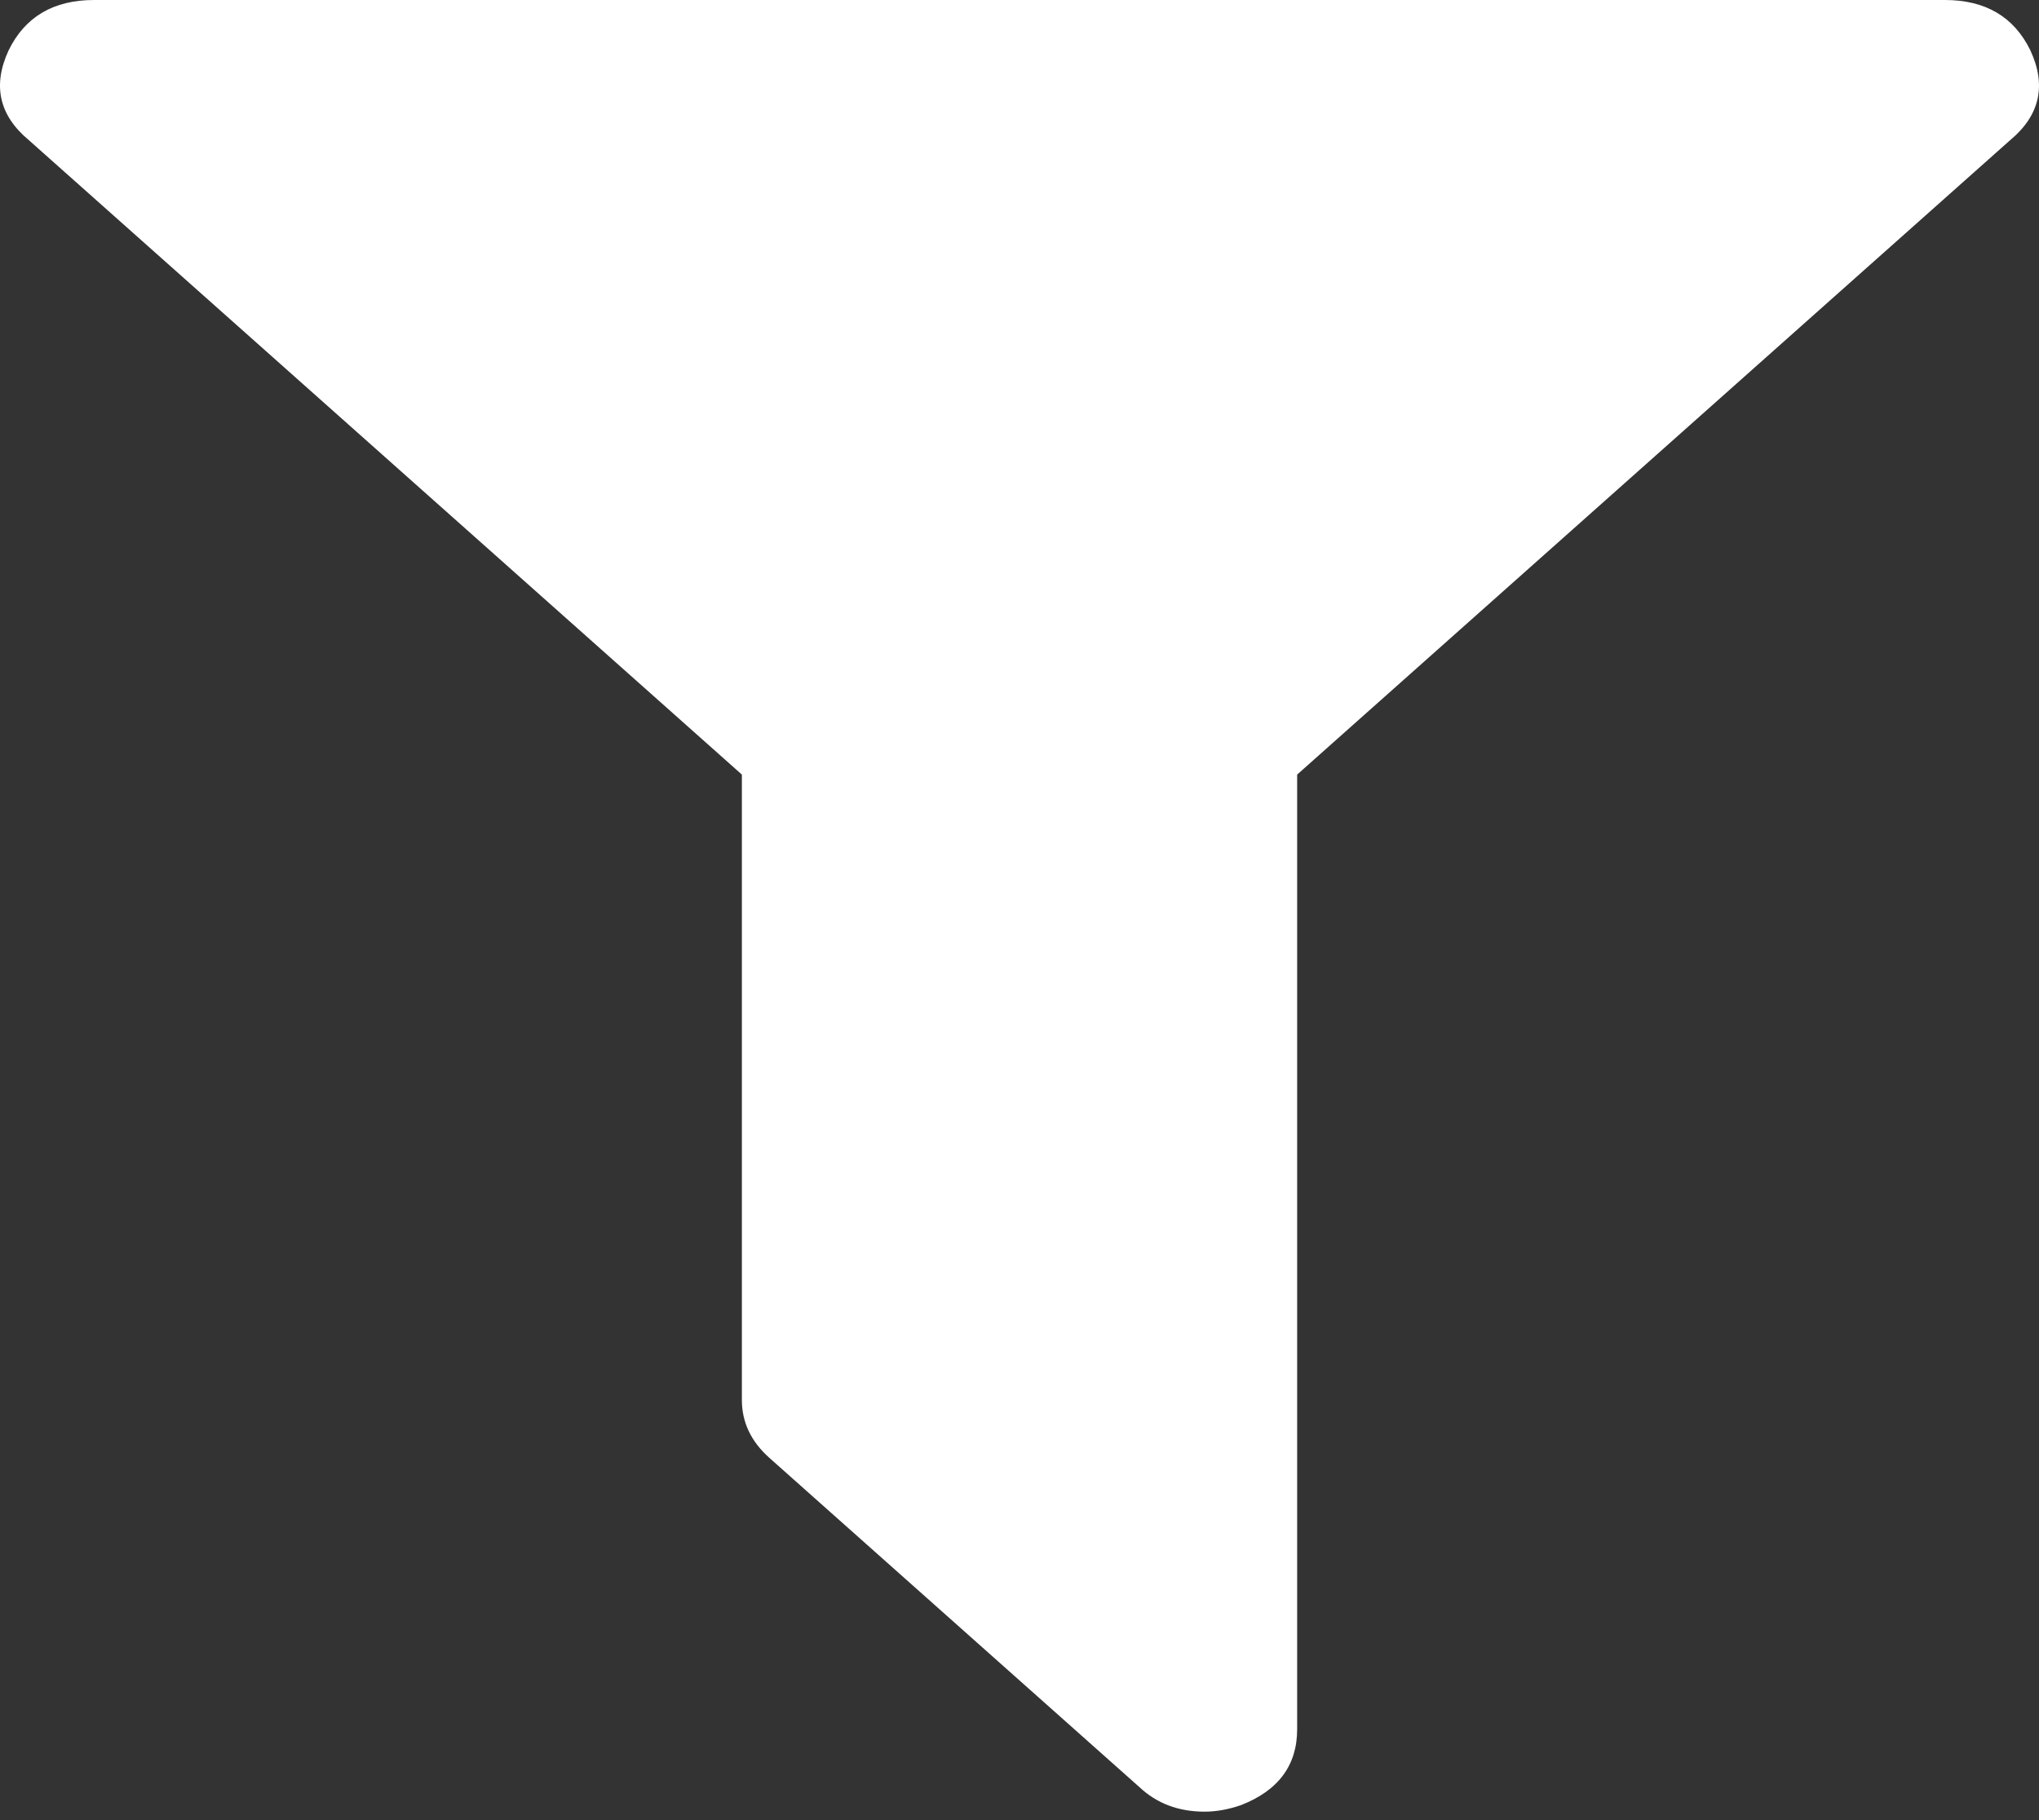 <?xml version="1.0" encoding="UTF-8"?> <svg xmlns="http://www.w3.org/2000/svg" width="140" height="125" viewBox="0 0 140 125" fill="none"><rect x="0" y="0" width="140" height="125" fill="#333333" stroke="none"/> <path d="M139.402 3.447C138.275 1.15 136.324 0.001 133.541 0H6.456C3.676 0 1.723 1.15 0.597 3.447C-0.527 5.861 -0.064 7.924 1.988 9.632L50.938 53.196V96.141C50.938 97.675 51.567 98.999 52.824 100.12L78.24 122.739C79.432 123.858 80.921 124.419 82.709 124.419C83.502 124.419 84.329 124.271 85.19 123.977C87.773 122.975 89.064 121.237 89.064 118.763V53.196L138.012 9.632C140.065 7.925 140.527 5.862 139.402 3.447Z" fill="white"></path> </svg> 